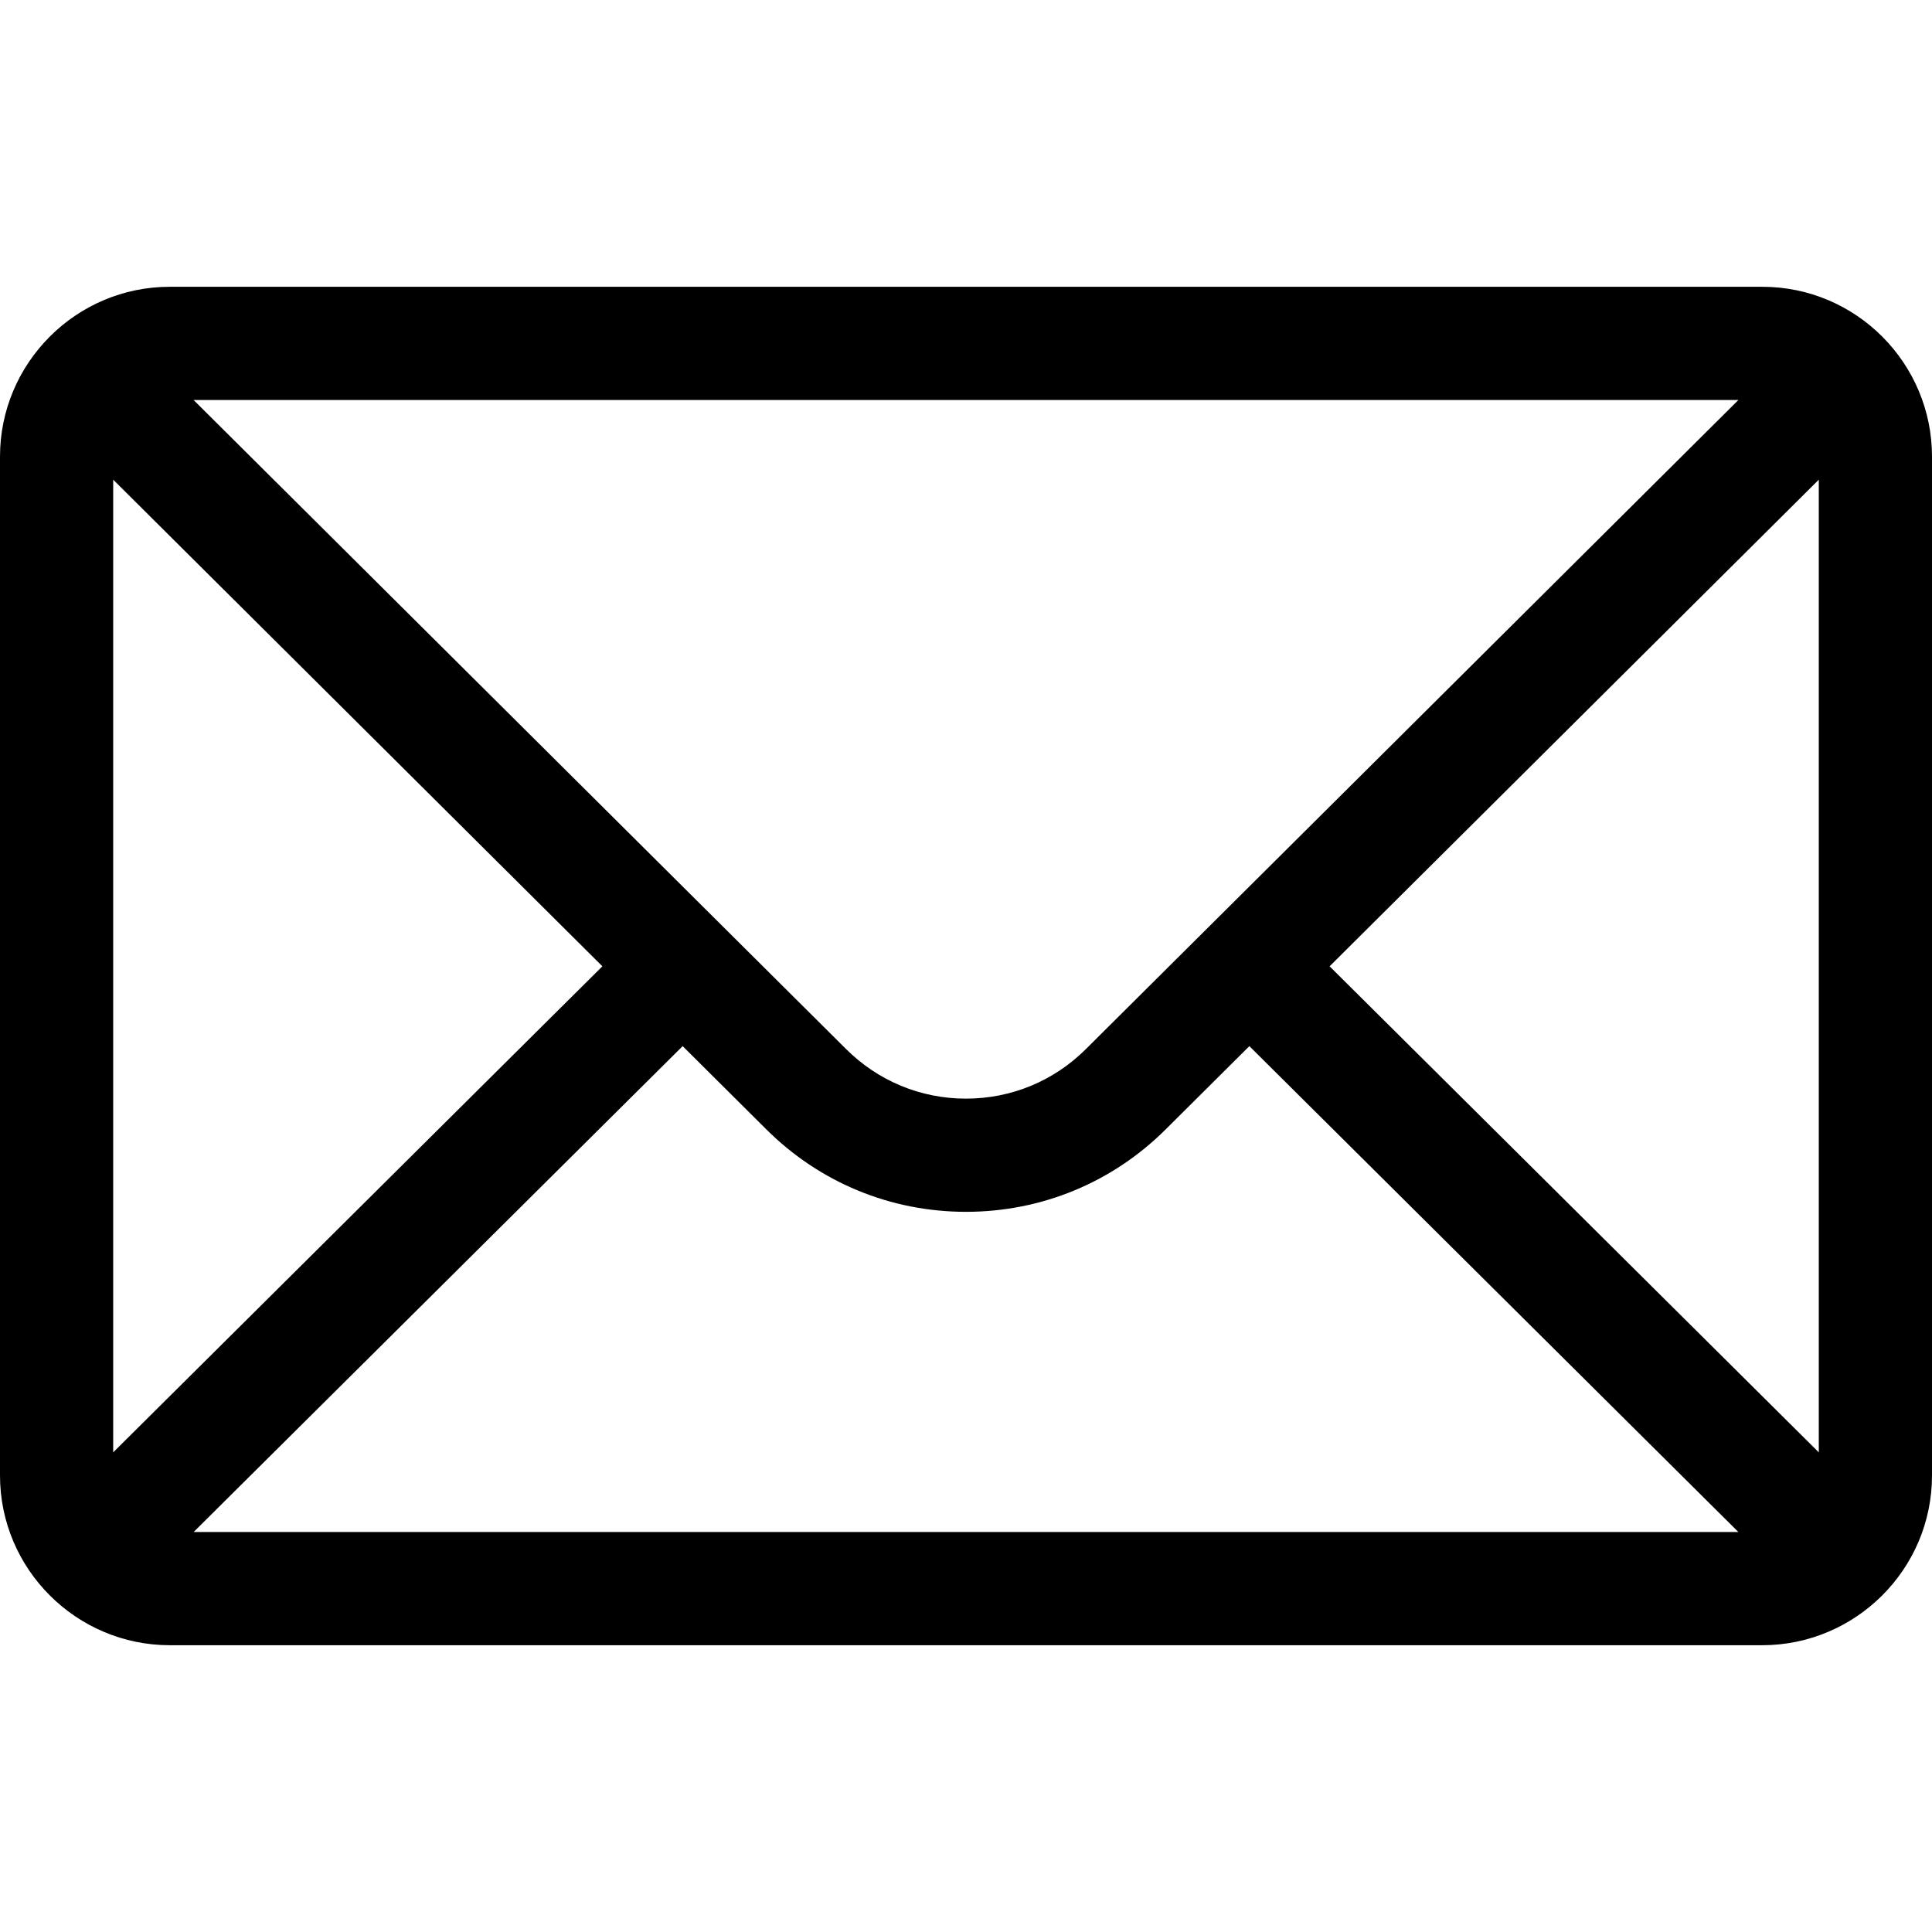 <svg enable-background="new 0 0 512 512" version="1.1" viewBox="0 0 512 512" xml:space="preserve" xmlns="http://www.w3.org/2000/svg"><path d="m467 76h-422c-24.863 0-45 20.262-45 45v270c0 24.885 20.285 45 45 45h422c24.655 0 45-20.03 45-45v-270c0-24.694-20.057-45-45-45zm-6.302 30c-9.194 9.145-167.42 166.53-172.88 171.97-8.5 8.5-19.8 13.18-31.82 13.18s-23.32-4.681-31.848-13.208c-3.674-3.655-160.15-159.3-172.85-171.94h409.4zm-430.7 278.89v-257.77l129.64 128.96-129.64 128.81zm21.321 21.106 129.59-128.76 22.059 21.943c14.166 14.166 33 21.967 53.033 21.967s38.867-7.801 53.005-21.939l22.087-21.971 129.59 128.76h-409.36zm430.68-21.106-129.64-128.81 129.64-128.96v257.77z"/></svg>
